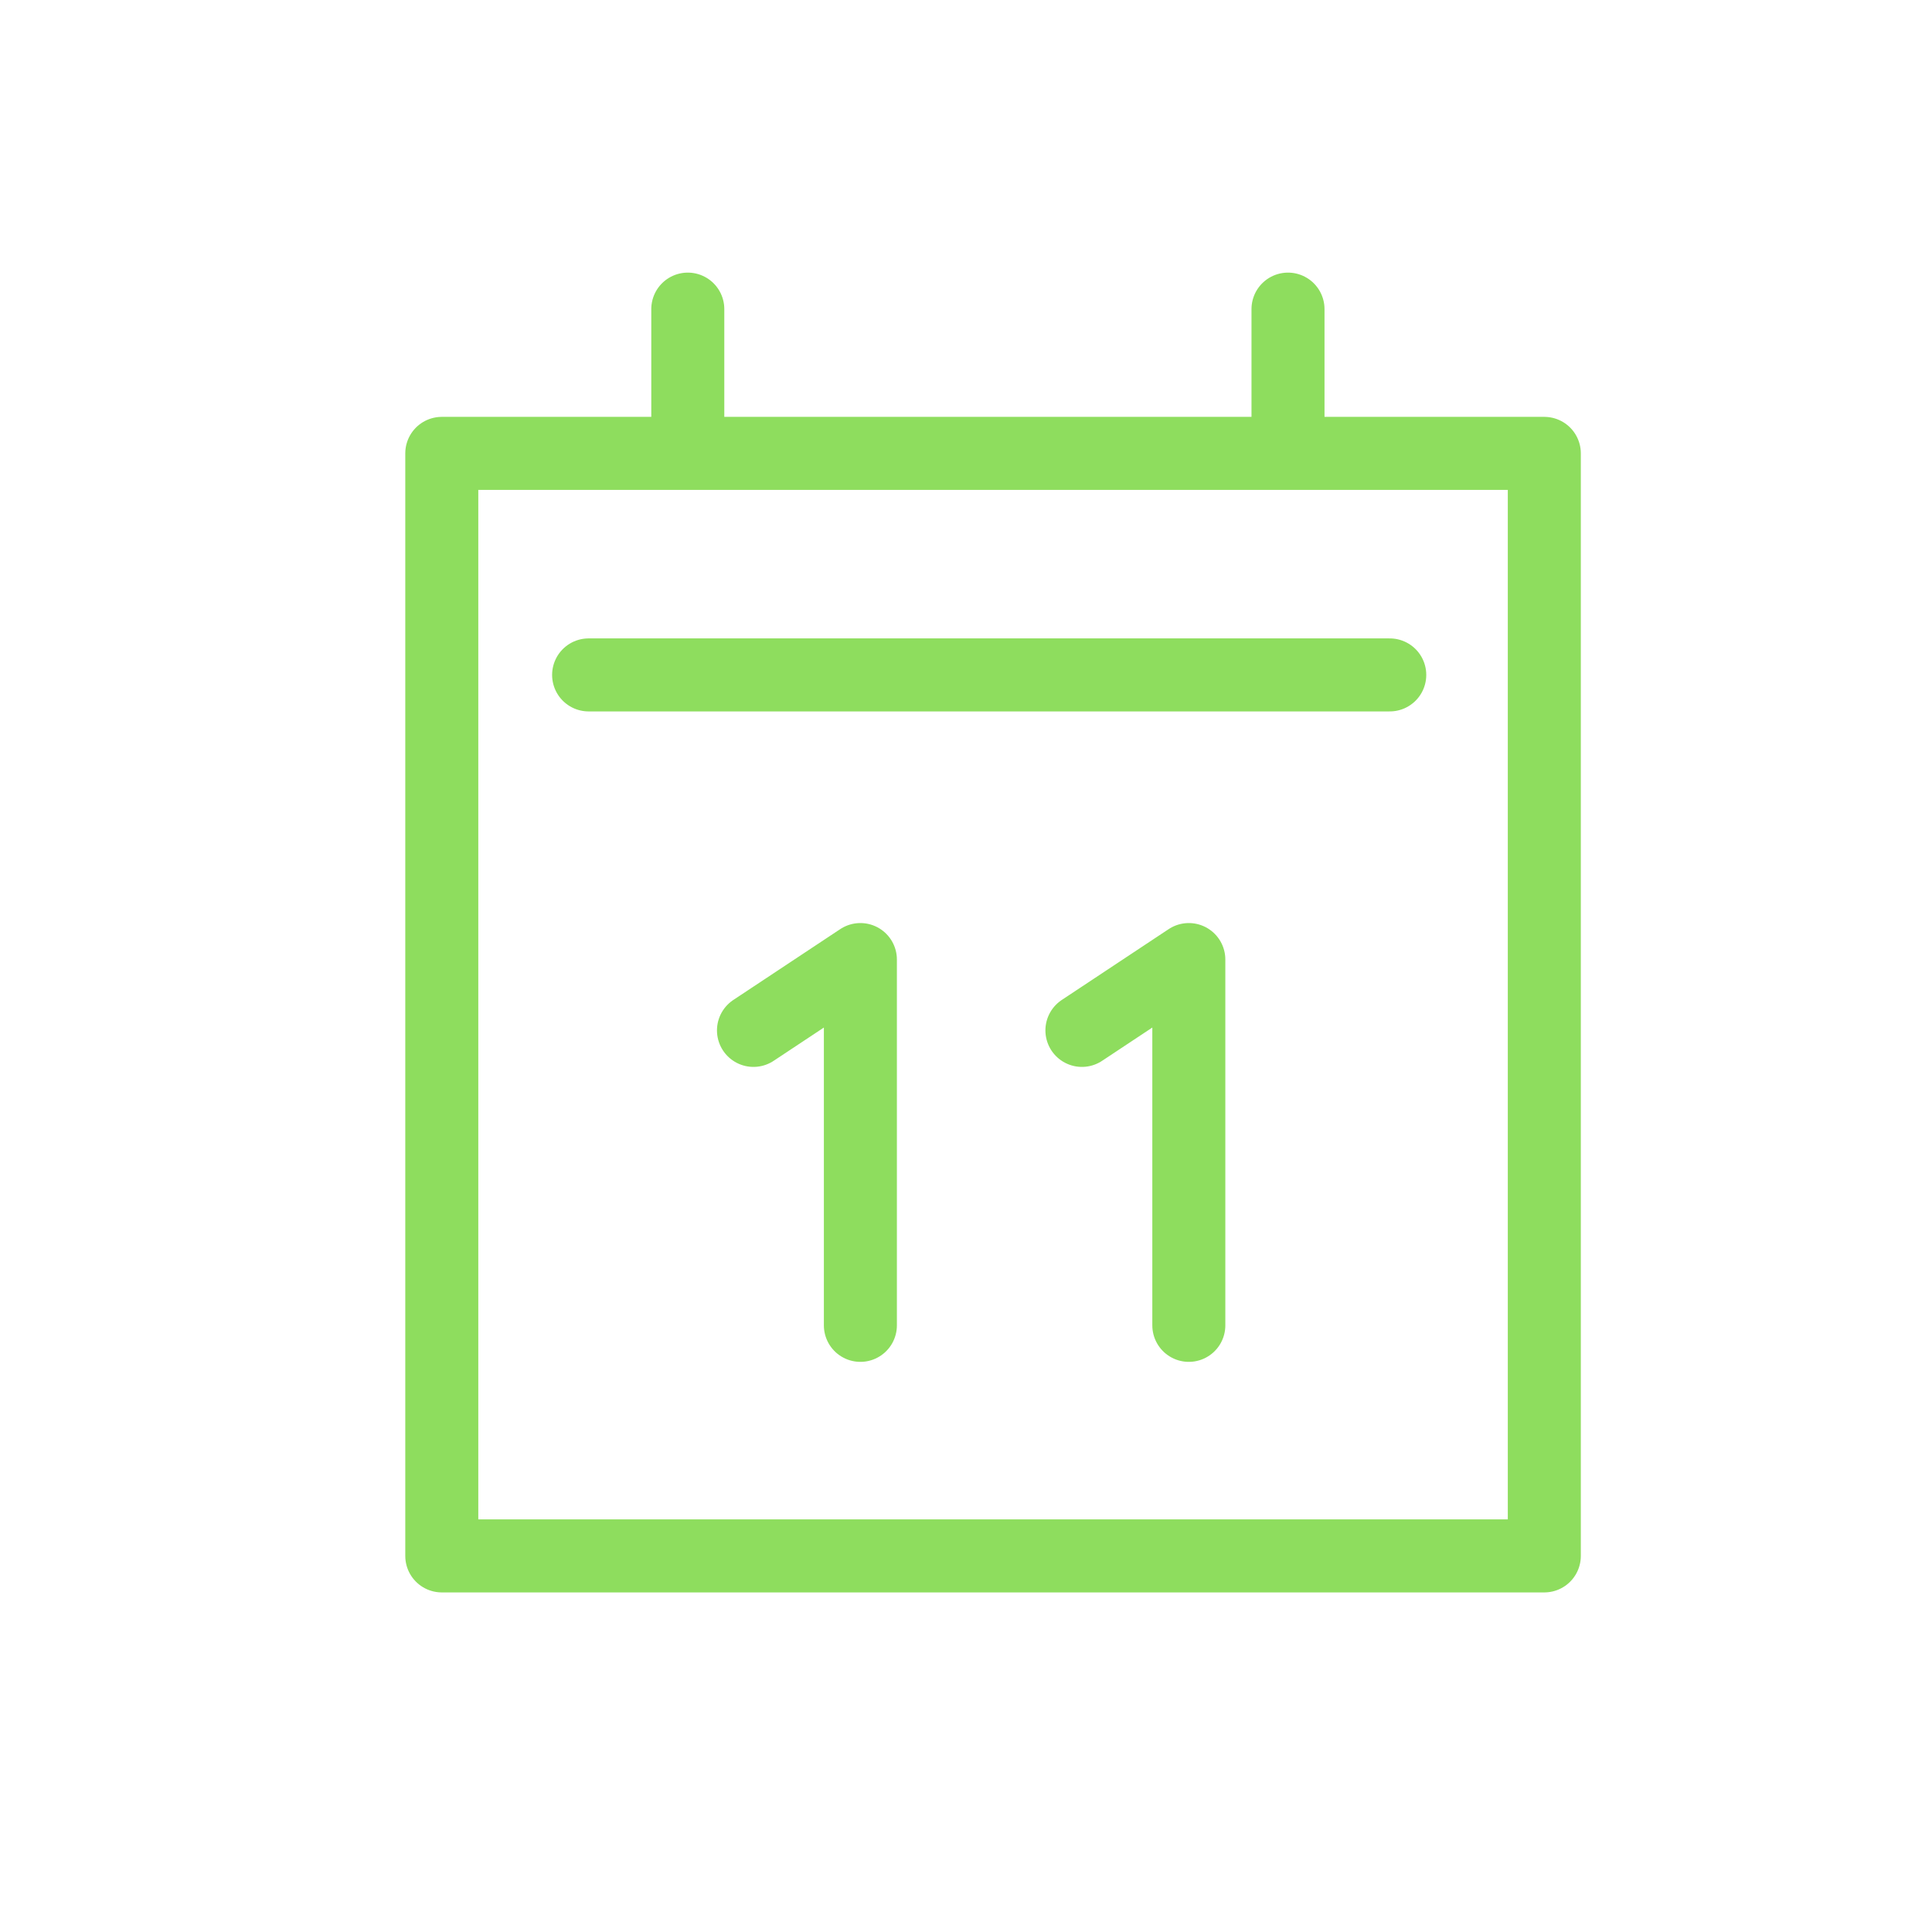 <?xml version="1.0" encoding="UTF-8"?>
<!-- Generator: Adobe Illustrator 27.8.1, SVG Export Plug-In . SVG Version: 6.00 Build 0)  -->
<svg xmlns="http://www.w3.org/2000/svg" xmlns:xlink="http://www.w3.org/1999/xlink" version="1.1" id="Layer_1" x="0px" y="0px" viewBox="0 0 150 150" style="enable-background:new 0 0 150 150;" xml:space="preserve">
<style type="text/css">
	.st0{fill:none;stroke:#8EDD5E;stroke-width:5.669;stroke-linecap:round;stroke-linejoin:round;stroke-miterlimit:10;}
</style>
<g>
	<rect x="34.3" y="35.2" class="st0" width="85.6" height="85.6"></rect>
	<g>
		<line class="st0" x1="53.4" y1="35" x2="53.4" y2="24"></line>
		<line class="st0" x1="100" y1="35" x2="100" y2="24"></line>
	</g>
	<line class="st0" x1="45.7" y1="52.4" x2="107.9" y2="52.4"></line>
	<polyline class="st0" points="66.8,102.9 66.8,74.5 58.5,80  "></polyline>
	<polyline class="st0" points="92.3,102.9 92.3,74.5 84,80  "></polyline>
</g>
</svg>
